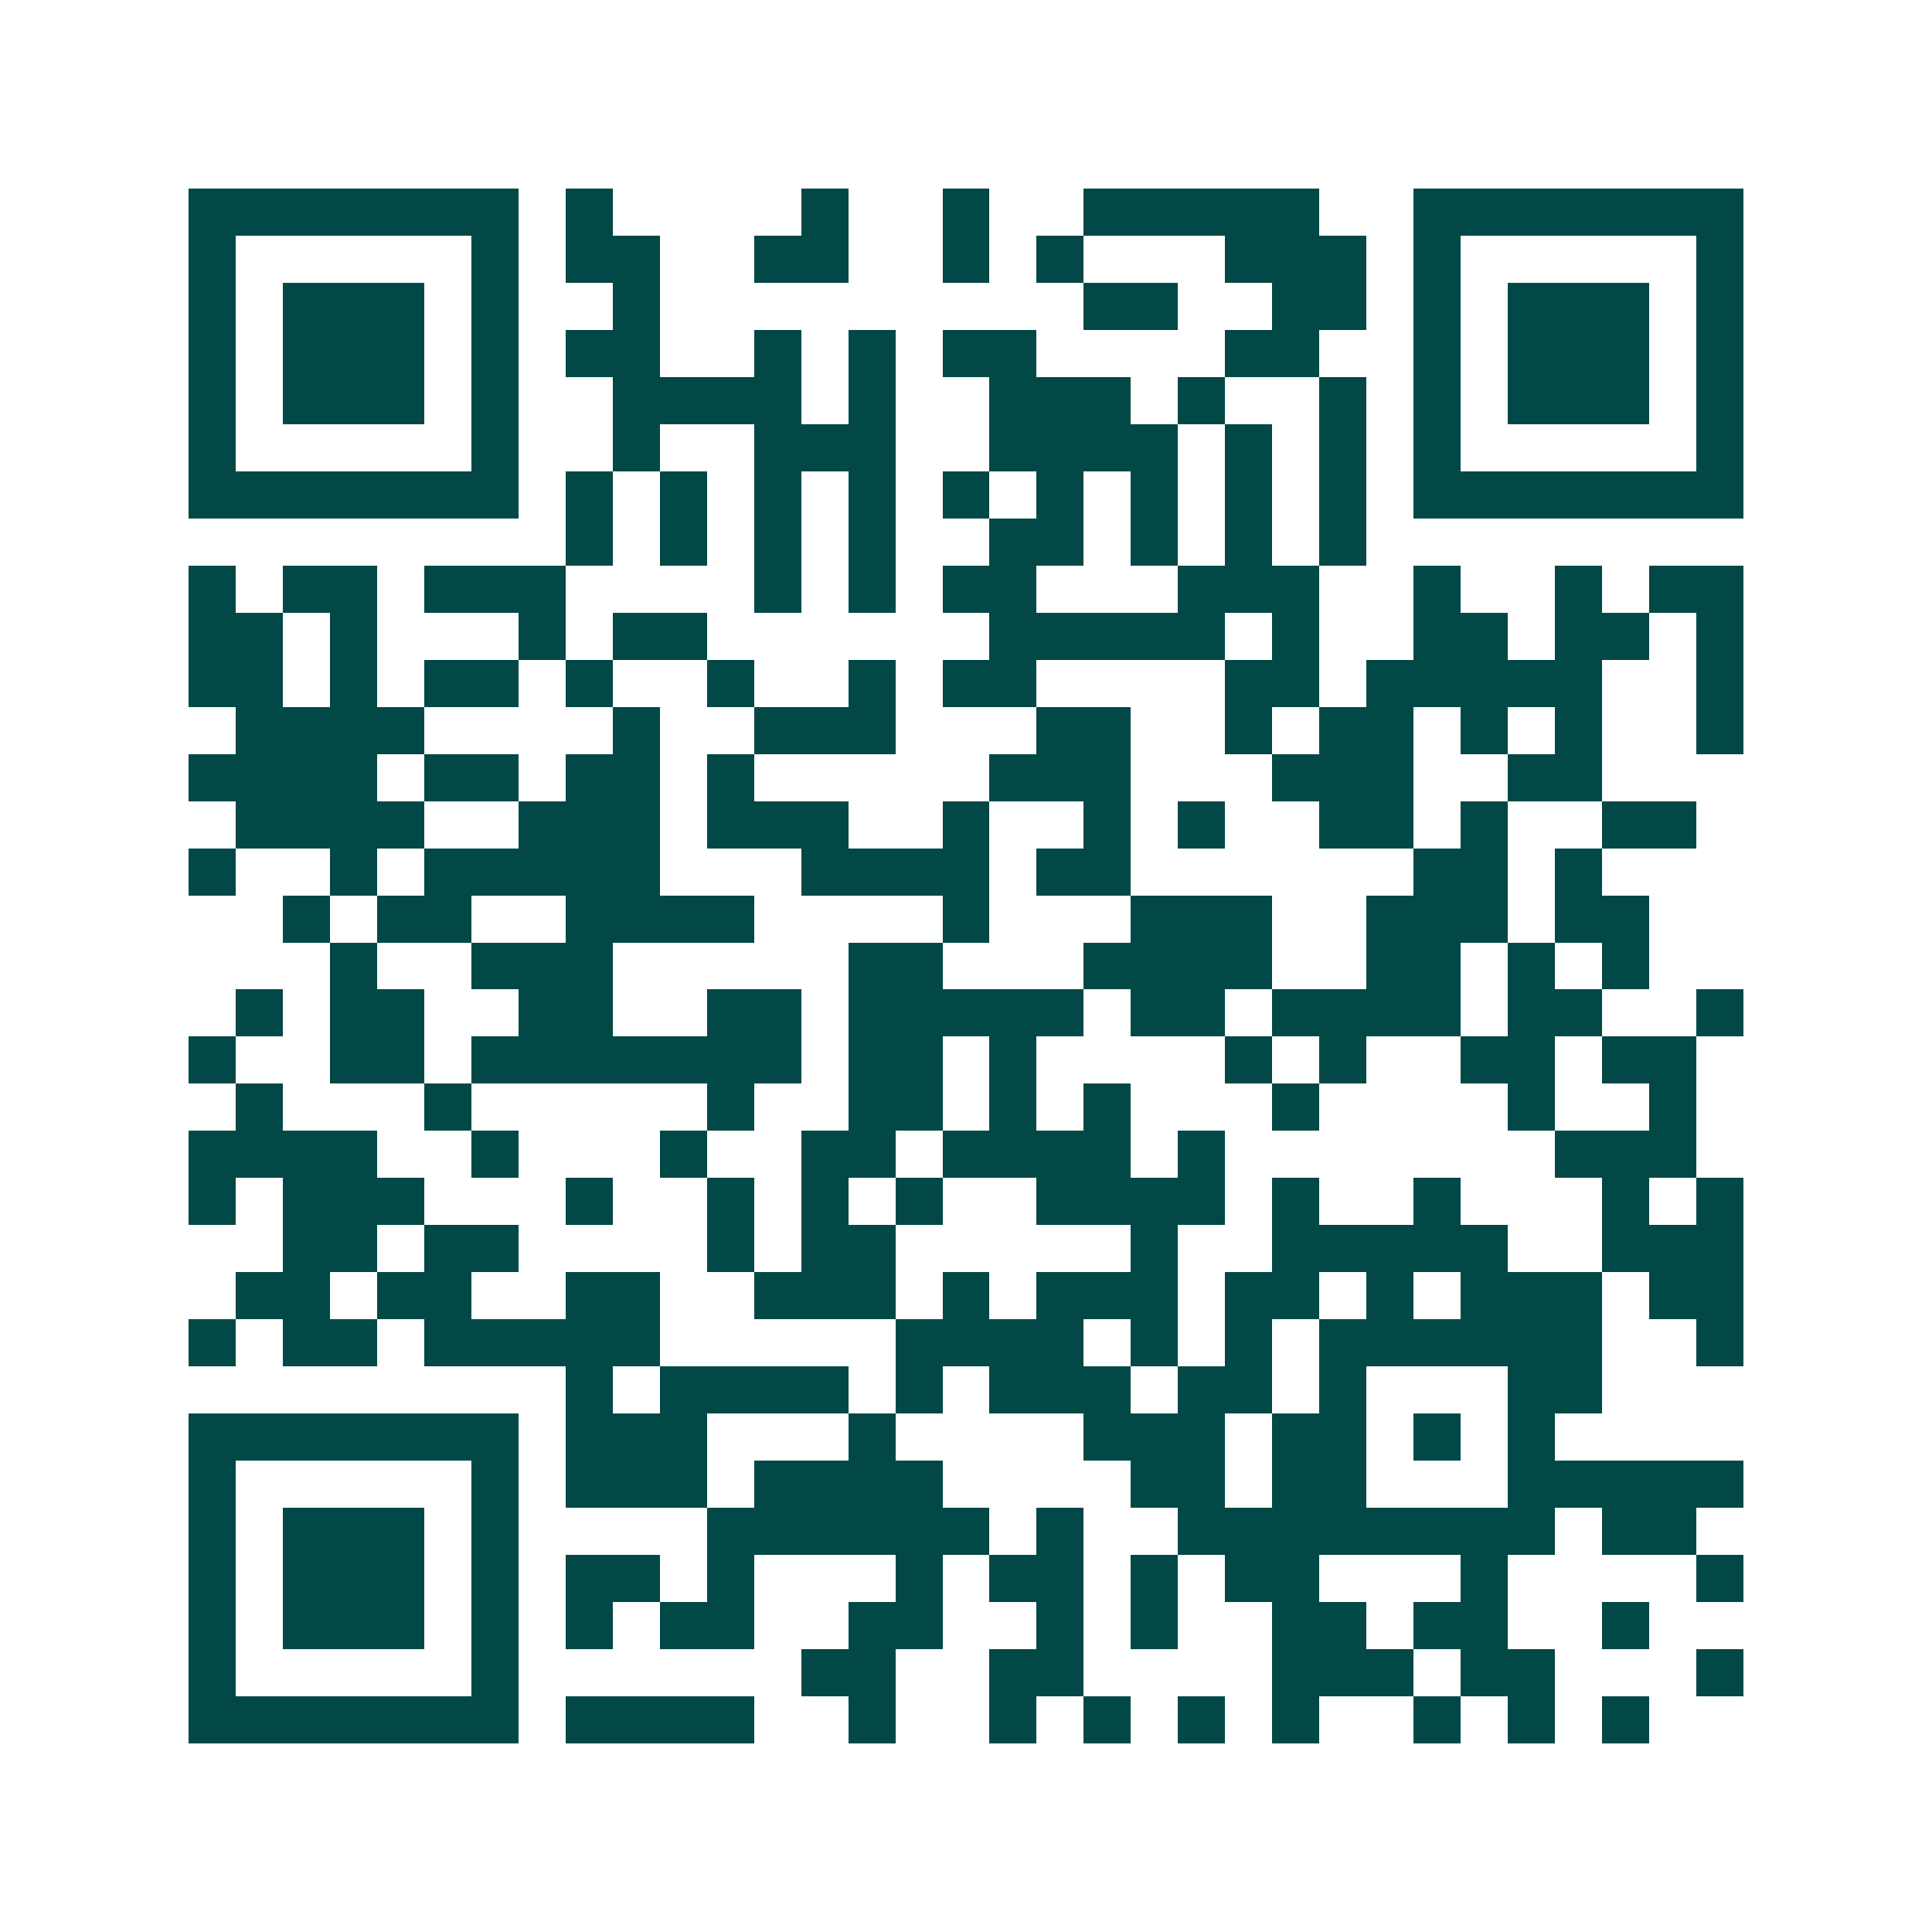 <svg xmlns="http://www.w3.org/2000/svg" width="200" height="200" viewBox="0 0 41 41" shape-rendering="crispEdges"><path fill="#ffffff" d="M0 0h41v41H0z"/><path stroke="#014847" d="M4 4.5h7m1 0h1m4 0h1m2 0h1m2 0h5m2 0h7M4 5.5h1m5 0h1m1 0h2m2 0h2m2 0h1m1 0h1m3 0h3m1 0h1m5 0h1M4 6.5h1m1 0h3m1 0h1m2 0h1m9 0h2m2 0h2m1 0h1m1 0h3m1 0h1M4 7.5h1m1 0h3m1 0h1m1 0h2m2 0h1m1 0h1m1 0h2m4 0h2m2 0h1m1 0h3m1 0h1M4 8.5h1m1 0h3m1 0h1m2 0h4m1 0h1m2 0h3m1 0h1m2 0h1m1 0h1m1 0h3m1 0h1M4 9.5h1m5 0h1m2 0h1m2 0h3m2 0h4m1 0h1m1 0h1m1 0h1m5 0h1M4 10.5h7m1 0h1m1 0h1m1 0h1m1 0h1m1 0h1m1 0h1m1 0h1m1 0h1m1 0h1m1 0h7M12 11.5h1m1 0h1m1 0h1m1 0h1m2 0h2m1 0h1m1 0h1m1 0h1M4 12.5h1m1 0h2m1 0h3m4 0h1m1 0h1m1 0h2m3 0h3m2 0h1m2 0h1m1 0h2M4 13.5h2m1 0h1m3 0h1m1 0h2m6 0h5m1 0h1m2 0h2m1 0h2m1 0h1M4 14.5h2m1 0h1m1 0h2m1 0h1m2 0h1m2 0h1m1 0h2m4 0h2m1 0h5m2 0h1M5 15.5h4m4 0h1m2 0h3m3 0h2m2 0h1m1 0h2m1 0h1m1 0h1m2 0h1M4 16.5h4m1 0h2m1 0h2m1 0h1m5 0h3m3 0h3m2 0h2M5 17.5h4m2 0h3m1 0h3m2 0h1m2 0h1m1 0h1m2 0h2m1 0h1m2 0h2M4 18.5h1m2 0h1m1 0h5m3 0h4m1 0h2m6 0h2m1 0h1M6 19.5h1m1 0h2m2 0h4m4 0h1m3 0h3m2 0h3m1 0h2M7 20.5h1m2 0h3m5 0h2m3 0h4m2 0h2m1 0h1m1 0h1M5 21.5h1m1 0h2m2 0h2m2 0h2m1 0h5m1 0h2m1 0h4m1 0h2m2 0h1M4 22.5h1m2 0h2m1 0h7m1 0h2m1 0h1m4 0h1m1 0h1m2 0h2m1 0h2M5 23.5h1m3 0h1m5 0h1m2 0h2m1 0h1m1 0h1m3 0h1m4 0h1m2 0h1M4 24.5h4m2 0h1m3 0h1m2 0h2m1 0h4m1 0h1m7 0h3M4 25.5h1m1 0h3m3 0h1m2 0h1m1 0h1m1 0h1m2 0h4m1 0h1m2 0h1m3 0h1m1 0h1M6 26.5h2m1 0h2m4 0h1m1 0h2m5 0h1m2 0h5m2 0h3M5 27.5h2m1 0h2m2 0h2m2 0h3m1 0h1m1 0h3m1 0h2m1 0h1m1 0h3m1 0h2M4 28.5h1m1 0h2m1 0h5m5 0h4m1 0h1m1 0h1m1 0h6m2 0h1M12 29.5h1m1 0h4m1 0h1m1 0h3m1 0h2m1 0h1m3 0h2M4 30.5h7m1 0h3m3 0h1m4 0h3m1 0h2m1 0h1m1 0h1M4 31.5h1m5 0h1m1 0h3m1 0h4m4 0h2m1 0h2m3 0h5M4 32.5h1m1 0h3m1 0h1m4 0h6m1 0h1m2 0h8m1 0h2M4 33.5h1m1 0h3m1 0h1m1 0h2m1 0h1m3 0h1m1 0h2m1 0h1m1 0h2m3 0h1m4 0h1M4 34.5h1m1 0h3m1 0h1m1 0h1m1 0h2m2 0h2m2 0h1m1 0h1m2 0h2m1 0h2m2 0h1M4 35.5h1m5 0h1m6 0h2m2 0h2m4 0h3m1 0h2m3 0h1M4 36.5h7m1 0h4m2 0h1m2 0h1m1 0h1m1 0h1m1 0h1m2 0h1m1 0h1m1 0h1"/></svg>
